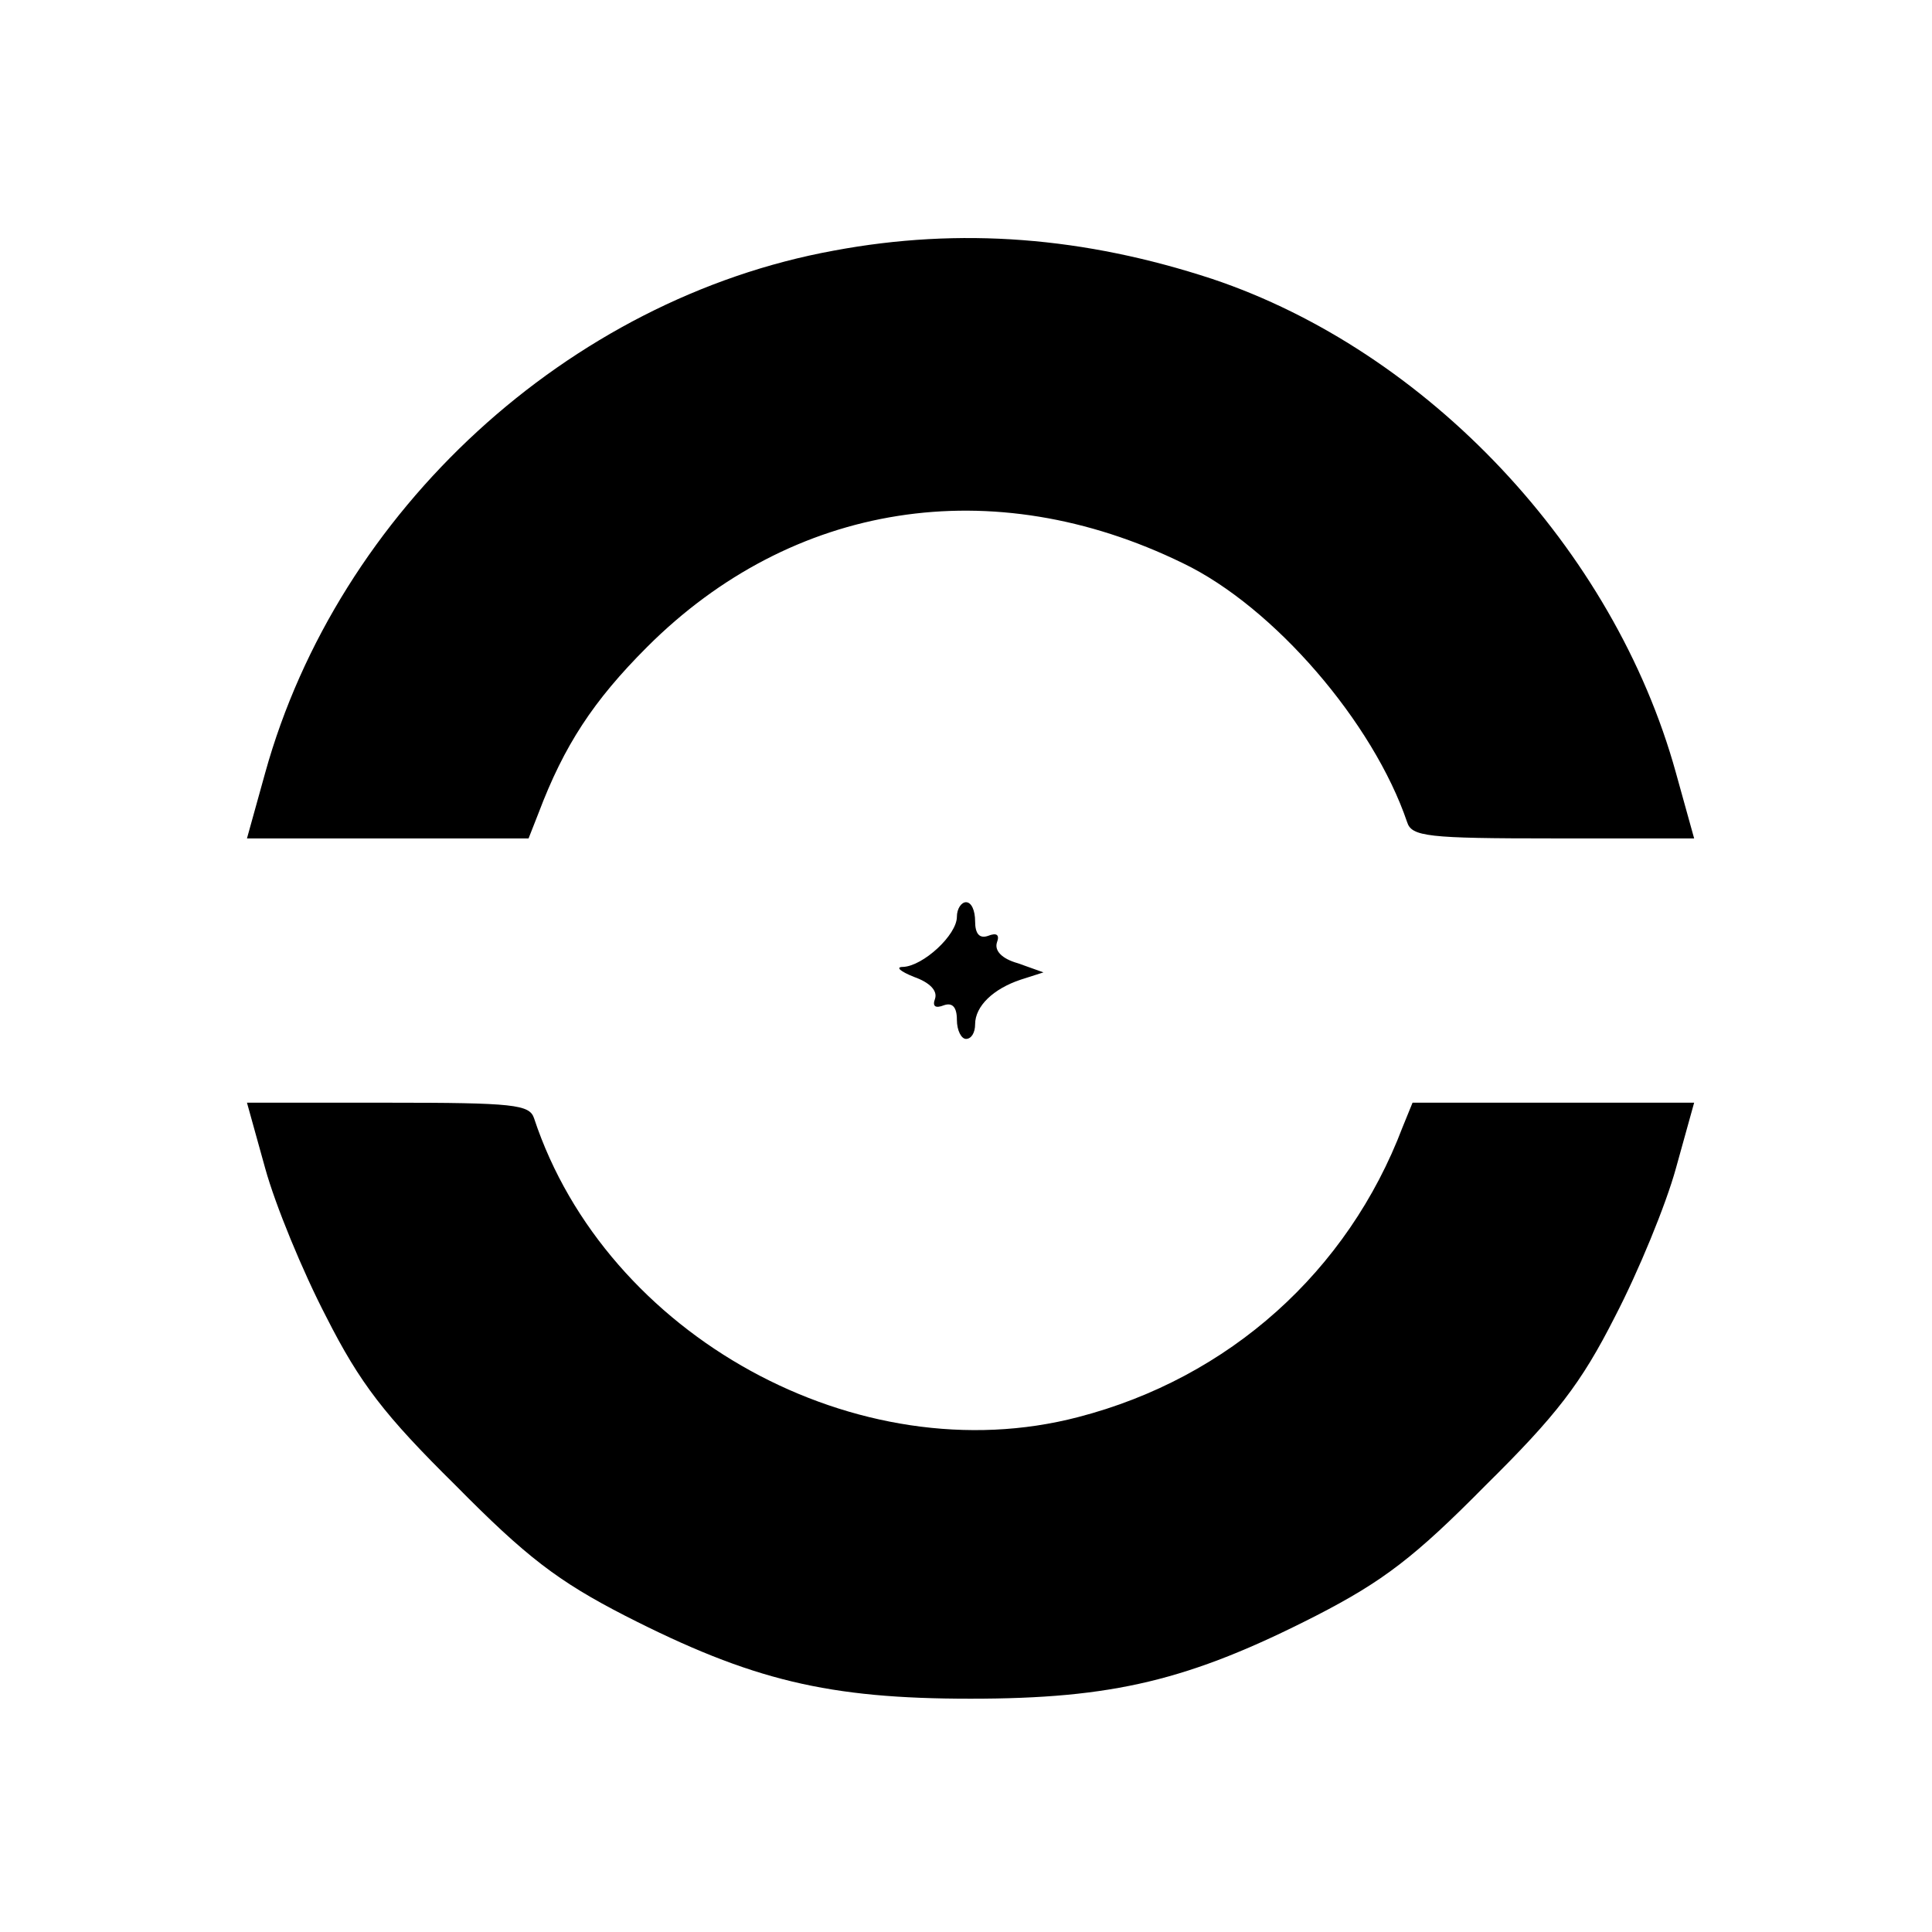 <?xml version="1.0" standalone="no"?>
<!DOCTYPE svg PUBLIC "-//W3C//DTD SVG 20010904//EN"
 "http://www.w3.org/TR/2001/REC-SVG-20010904/DTD/svg10.dtd">
<svg version="1.0" xmlns="http://www.w3.org/2000/svg"
 width="212pt" height="212pt" viewBox="0 0 212 212"
 preserveAspectRatio="xMidYMid meet">
<g transform="translate(0,212) scale(0.1,-0.1)"
fill="#000000" stroke="none">
<path d="M915 1845 c-291 -53 -544 -285 -624 -573 l-20 -72 155 0 154 0 11 28
c28 74 60 123 119 182 159 159 379 194 588 92 100 -48 209 -175 246 -284 5
-16 22 -18 160 -18 l155 0 -20 72 c-68 246 -273 463 -509 542 -140 46 -276 57
-415 31z"/>
<path d="M1050 1114 c0 -20 -37 -54 -59 -55 -9 0 -3 -5 12 -11 17 -6 26 -15
23 -24 -3 -8 0 -11 10 -7 9 3 14 -2 14 -16 0 -12 5 -21 10 -21 6 0 10 7 10 16
0 20 20 39 50 49 l25 8 -28 10 c-18 5 -26 14 -23 23 3 8 0 11 -10 7 -9 -3 -14
2 -14 16 0 12 -4 21 -10 21 -5 0 -10 -7 -10 -16z"/>
<path d="M291 838 c11 -40 41 -113 67 -163 37 -73 64 -108 142 -185 77 -78
112 -105 186 -143 139 -71 223 -91 379 -91 156 0 240 20 379 91 74 38 109 65
186 143 78 77 105 112 142 185 26 50 56 123 67 163 l20 72 -155 0 -154 0 -11
-27 c-60 -158 -190 -275 -356 -318 -241 -63 -518 89 -597 328 -5 15 -22 17
-160 17 l-155 0 20 -72z"/>
</g>
</svg>
